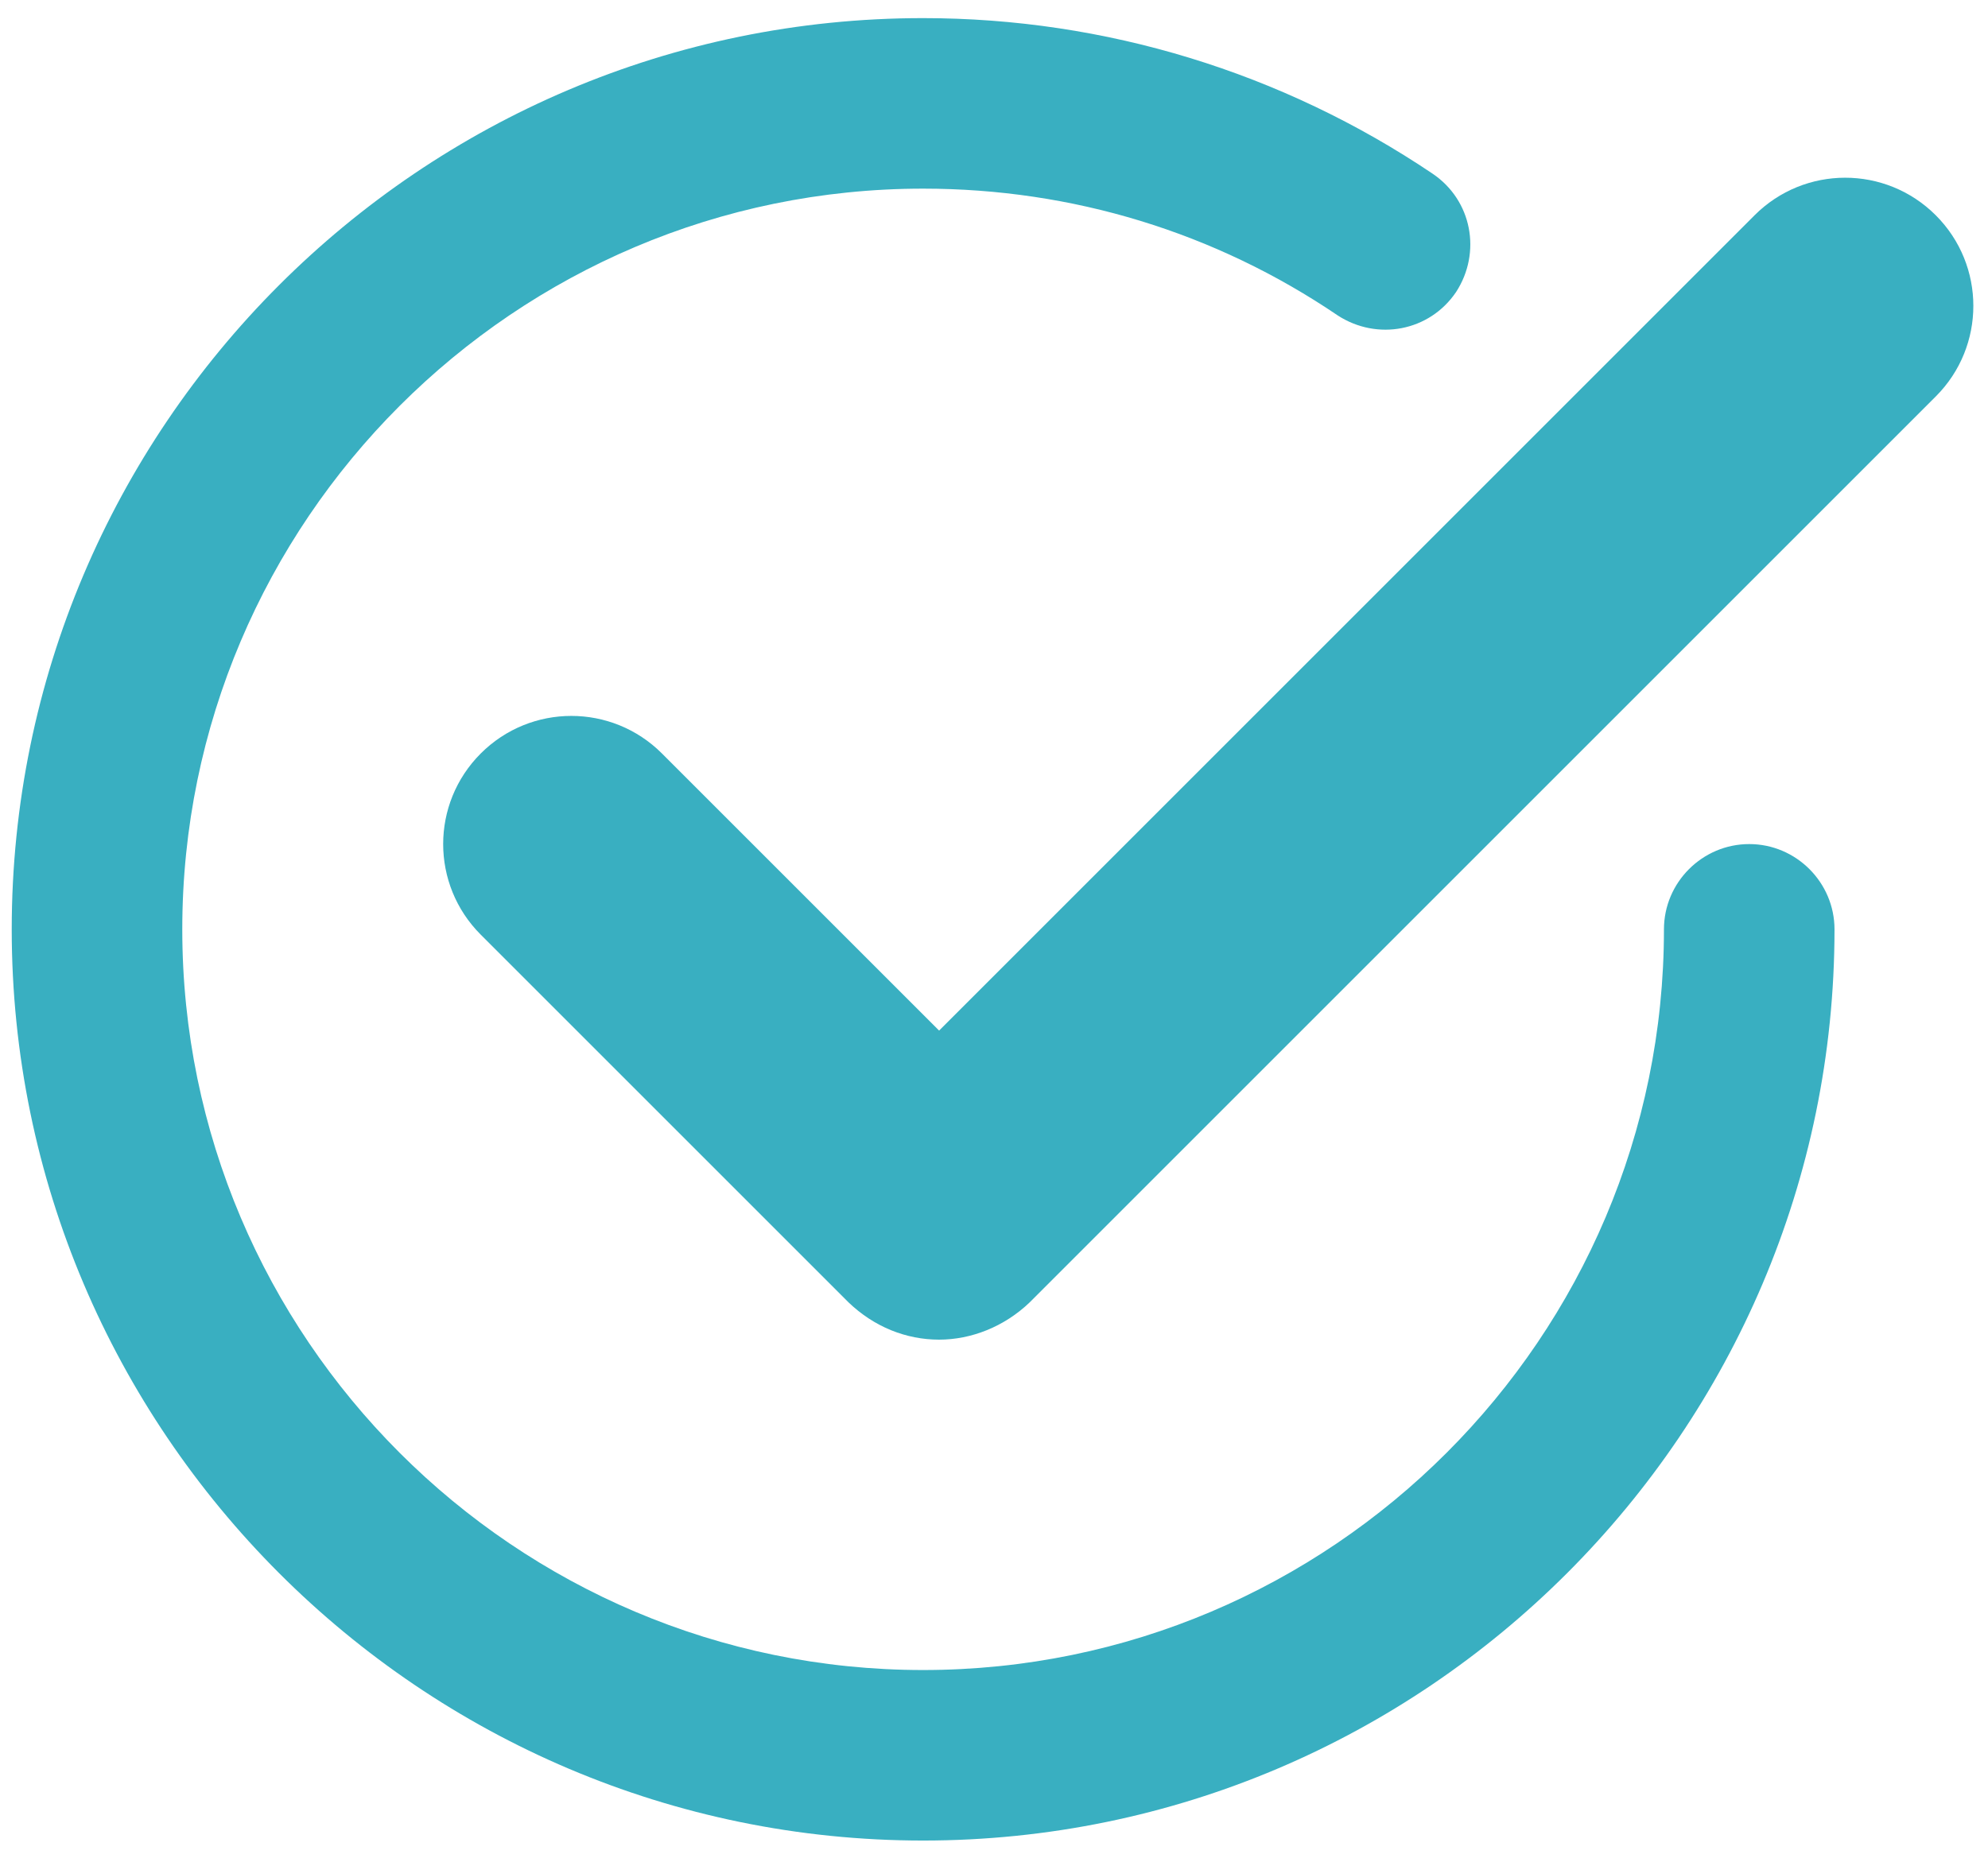 <?xml version="1.0" encoding="utf-8"?>
<!-- Generator: Adobe Illustrator 28.2.0, SVG Export Plug-In . SVG Version: 6.00 Build 0)  -->
<svg version="1.1" id="Layer_1" xmlns="http://www.w3.org/2000/svg" xmlns:xlink="http://www.w3.org/1999/xlink" x="0px" y="0px"
	 viewBox="0 0 186.5 174.7" style="enable-background:new 0 0 186.5 174.7;" xml:space="preserve">
<style type="text/css">
	.st0{fill:#39AFC1;}
</style>
<path class="st0" d="M88.1,125.7c-3.1,0-6.1-1.2-8.5-3.5L45.1,87.7c-4.7-4.7-4.7-12.3,0-17s12.3-4.7,17,0l26,26l76.5-76.5
	c4.7-4.7,12.3-4.7,17,0s4.7,12.3,0,17l-85,85C94.2,124.5,91.1,125.7,88.1,125.7z"/>
<path class="st0" d="M86.6,172.7c-47.1,0-85.5-38.4-85.5-85.5S39.4,1.7,86.6,1.7c17.1,0,33.7,5.1,47.8,14.6
	c3.7,2.5,4.6,7.4,2.2,11.1c-2.5,3.7-7.4,4.6-11.1,2.2c-11.5-7.8-24.9-11.9-38.9-11.9c-38.3,0-69.5,31.2-69.5,69.5
	s31.2,69.5,69.5,69.5s69.5-31.2,69.5-69.5c0-4.4,3.6-8,8-8s8,3.6,8,8C172.1,134.3,133.7,172.7,86.6,172.7z"/>
</svg>
